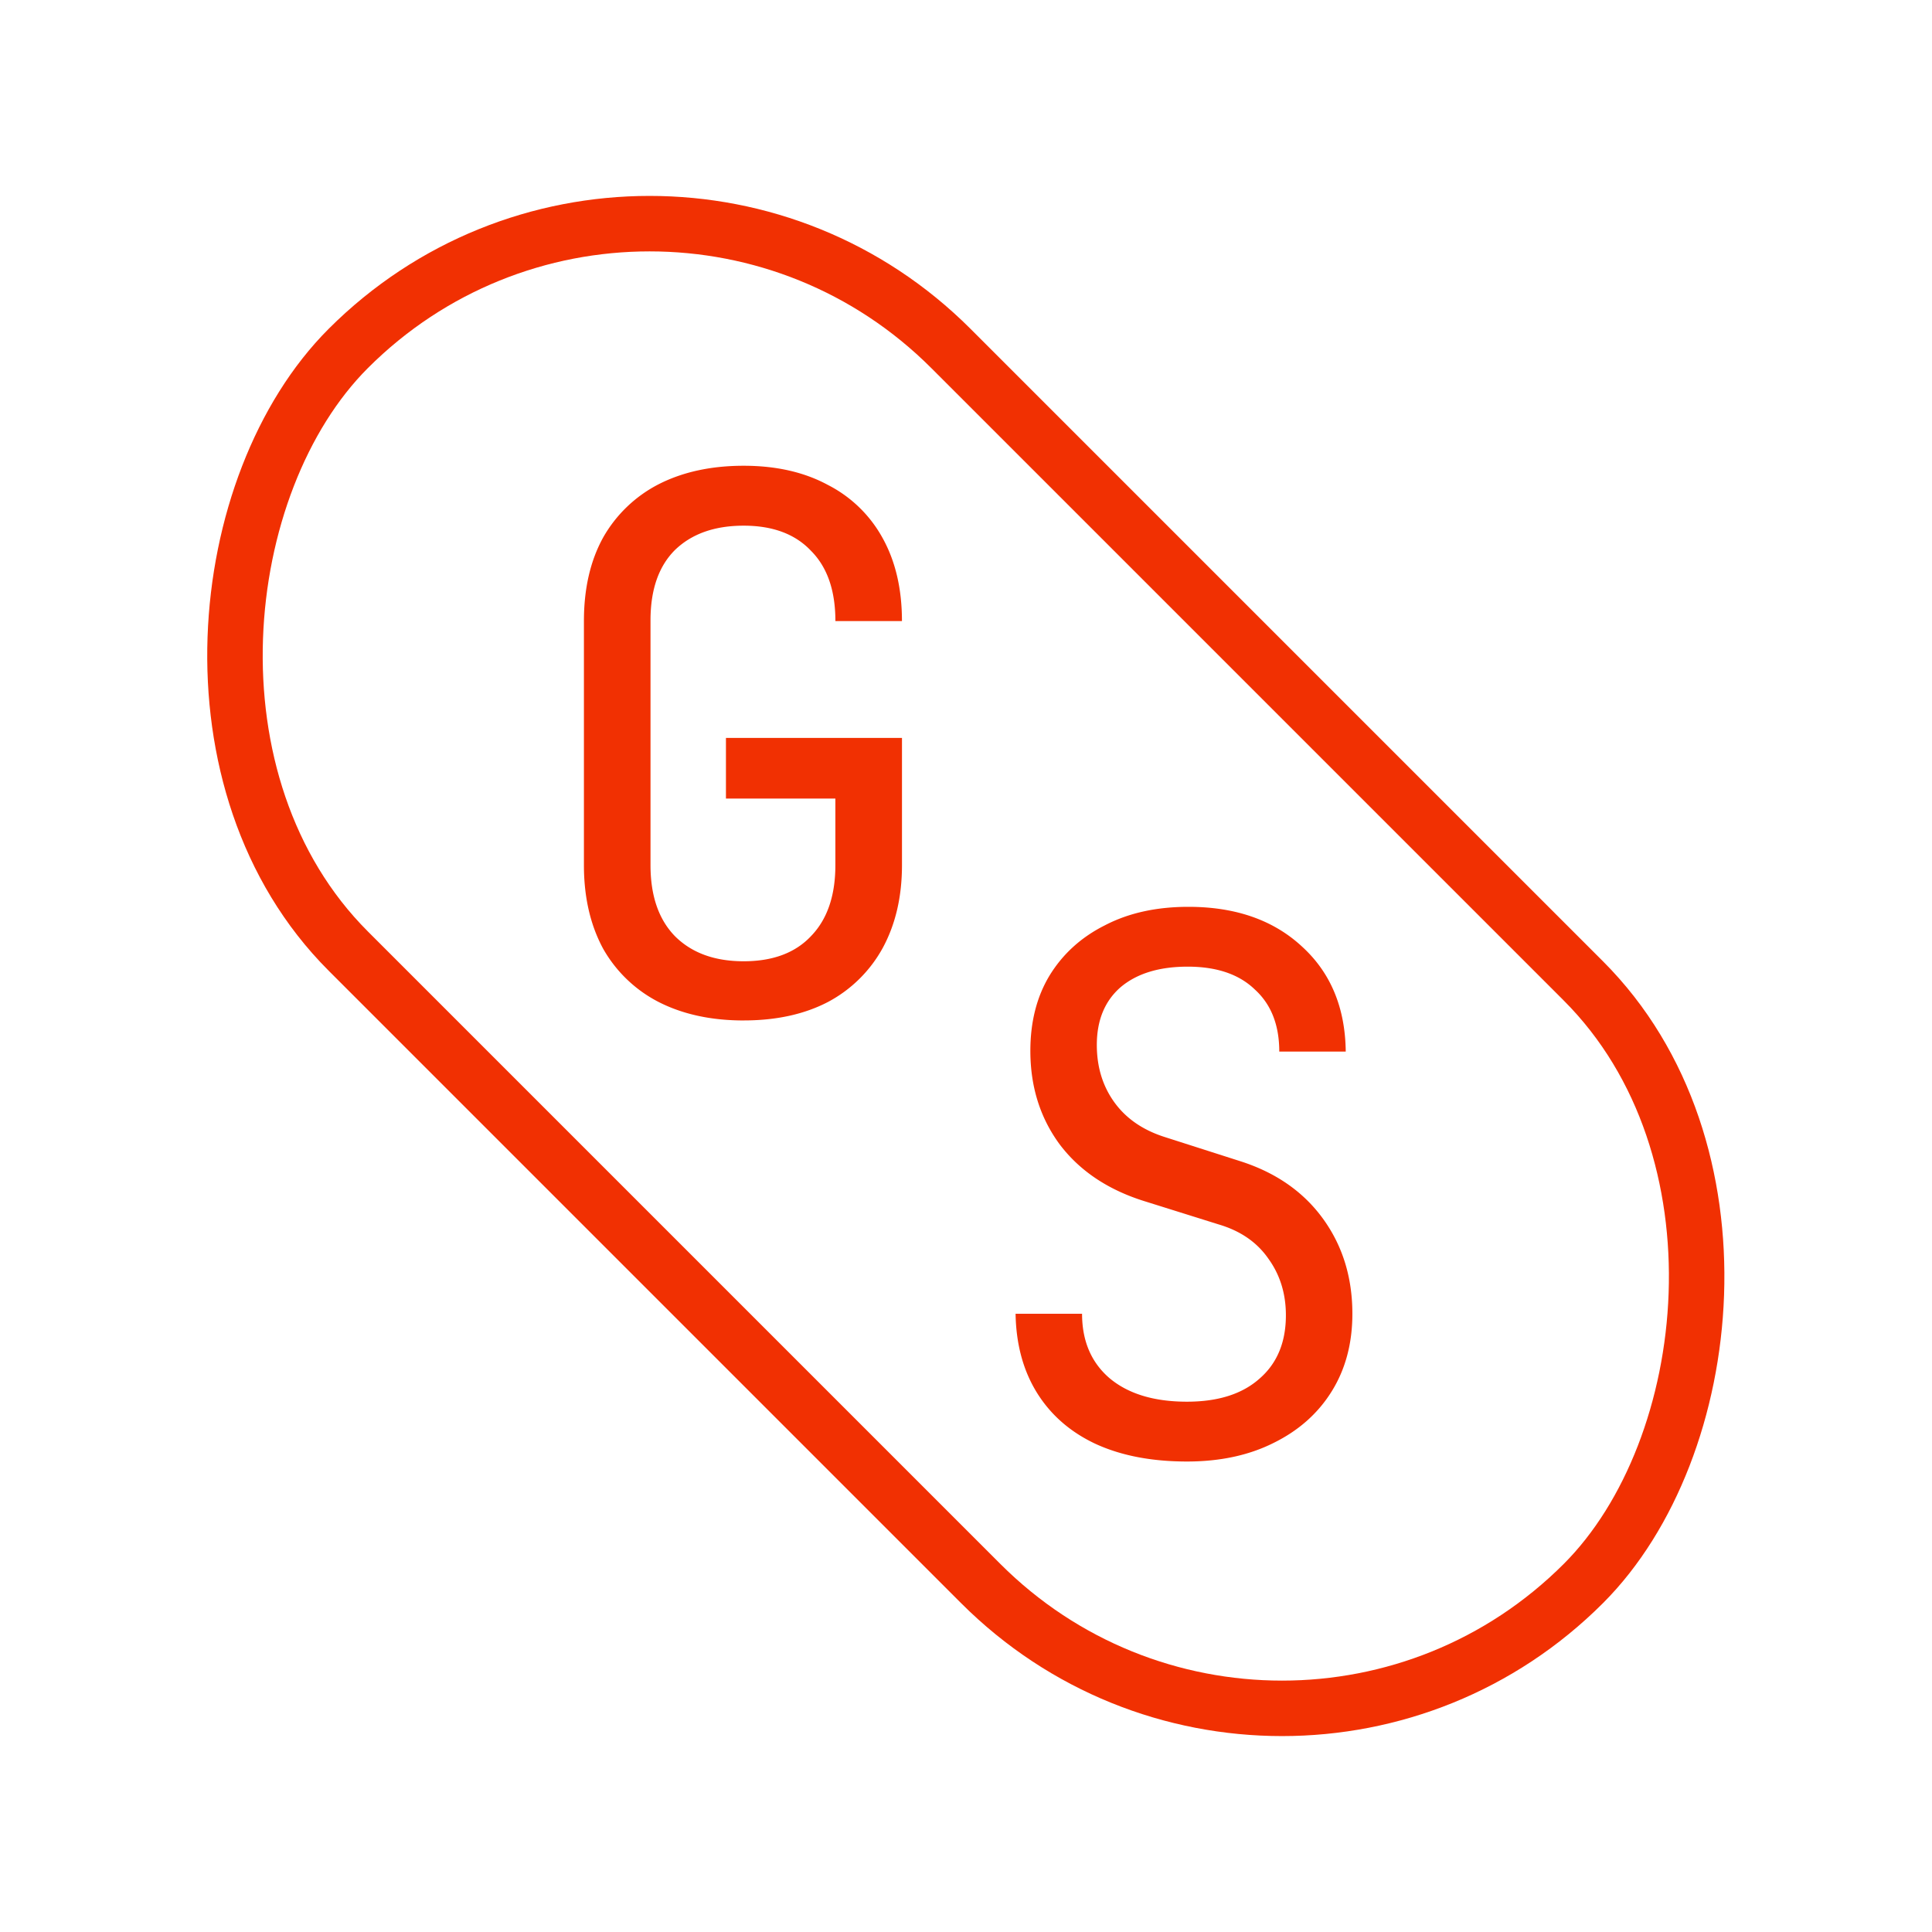 <svg xmlns="http://www.w3.org/2000/svg" width="80" height="80" fill="none"><g clip-path="url(#a)"><rect width="72.326" height="35.29" x="26.898" y="1.952" stroke="#F13002" stroke-width="2.297" rx="17.645" transform="rotate(45 26.898 1.952)"/><path fill="#F13002" d="M30.794 42.255c-1.347 0-2.521-.255-3.522-.765a5.559 5.559 0 0 1-2.297-2.205c-.53-.98-.796-2.134-.796-3.46V25.717c0-1.347.266-2.5.796-3.46a5.559 5.559 0 0 1 2.297-2.205c1-.51 2.175-.766 3.522-.766 1.348 0 2.511.265 3.491.796a5.366 5.366 0 0 1 2.266 2.205c.531.96.797 2.103.797 3.43h-2.756c0-1.266-.337-2.235-1.011-2.91-.654-.693-1.582-1.04-2.787-1.04-1.204 0-2.154.337-2.848 1.01-.674.674-1.01 1.644-1.01 2.91v10.136c0 1.266.336 2.246 1.01 2.94.694.694 1.643 1.041 2.848 1.041 1.205 0 2.134-.347 2.787-1.04.674-.695 1.01-1.675 1.01-2.94v-2.757H30.06v-2.511h7.289v5.267c0 1.307-.266 2.45-.797 3.43a5.558 5.558 0 0 1-2.266 2.236c-.98.51-2.143.765-3.491.765Zm18.355 18.263c-1.468 0-2.733-.245-3.793-.734-1.04-.49-1.845-1.193-2.416-2.11-.57-.918-.866-2.009-.887-3.273h2.753c0 1.122.377 2.009 1.131 2.661.775.653 1.846.979 3.212.979 1.284 0 2.283-.316 2.997-.948.734-.632 1.1-1.51 1.1-2.63 0-.898-.244-1.683-.733-2.355-.47-.673-1.152-1.142-2.05-1.407l-3.027-.948c-1.53-.47-2.712-1.254-3.548-2.355-.815-1.101-1.223-2.396-1.223-3.884 0-1.203.265-2.243.795-3.12.55-.897 1.315-1.59 2.294-2.08.979-.51 2.13-.764 3.456-.764 1.957 0 3.527.55 4.71 1.651 1.182 1.08 1.784 2.529 1.804 4.343h-2.752c0-1.1-.337-1.957-1.01-2.569-.652-.632-1.58-.948-2.783-.948-1.182 0-2.11.285-2.783.856-.652.571-.979 1.366-.979 2.386 0 .917.245 1.713.734 2.385.49.673 1.193 1.152 2.11 1.438l3.059.979c1.488.468 2.64 1.264 3.456 2.385.816 1.121 1.223 2.436 1.223 3.945 0 1.224-.285 2.294-.856 3.212-.57.917-1.376 1.63-2.416 2.14-1.02.51-2.212.765-3.578.765Z"/></g><defs><clipPath id="a"><path fill="#fff" d="M0 0h80v80H0z"/></clipPath></defs></svg>